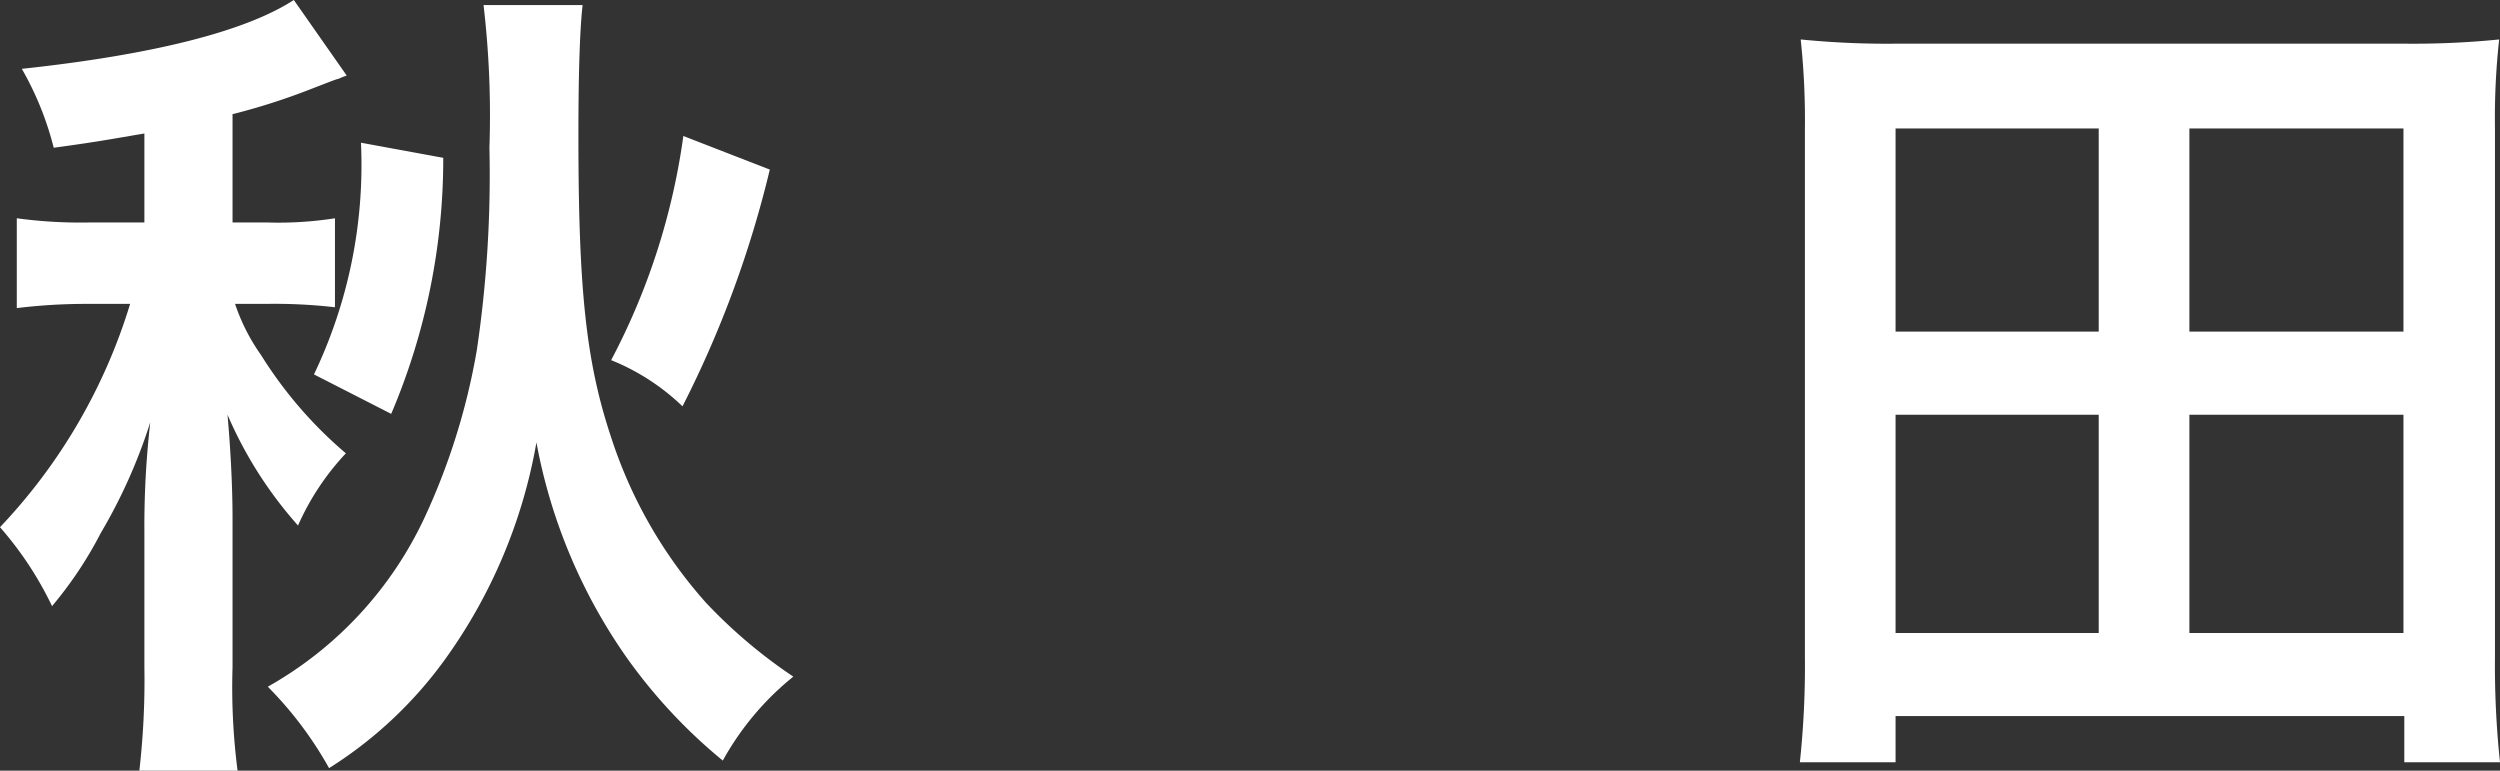 <svg xmlns="http://www.w3.org/2000/svg" width="59.56" height="18.36" viewBox="0 0 59.56 18.36">
  <rect x="0" y="0" width="59.56" height="18.36" fill="#333333" stroke="none"/>
  <path id="パス_108706" data-name="パス 108706" d="M-26.8-11.46h-1.3a11.179,11.179,0,0,1-1.74-.1v2.14a13.551,13.551,0,0,1,1.68-.1h1.02a13.38,13.38,0,0,1-3.1,5.32A8.252,8.252,0,0,1-29-2.32a9.35,9.35,0,0,0,1.16-1.74A12.754,12.754,0,0,0-26.66-6.7a21.818,21.818,0,0,0-.14,2.62V-.86a18.972,18.972,0,0,1-.12,2.46h2.34A15.472,15.472,0,0,1-24.7-.86V-4.42c0-.84-.06-1.8-.12-2.46a9.772,9.772,0,0,0,1.68,2.64A6.117,6.117,0,0,1-22-5.96,10.035,10.035,0,0,1-24.02-8.3a4.678,4.678,0,0,1-.62-1.22h.74a12.609,12.609,0,0,1,1.64.08v-2.12a8.653,8.653,0,0,1-1.62.1h-.82v-2.58a15.415,15.415,0,0,0,1.82-.58c.42-.16.66-.26.7-.26a1.884,1.884,0,0,1,.2-.08l-1.26-1.8c-1.14.74-3.32,1.3-6.48,1.64a7.417,7.417,0,0,1,.76,1.88c1.02-.14,1.22-.18,2.16-.34Zm12.84-2.06a16.12,16.12,0,0,1-1.72,5.34,5.315,5.315,0,0,1,1.7,1.1,25.442,25.442,0,0,0,2.08-5.64ZM-20.92-6.9A15.505,15.505,0,0,0-19.68-13l-1.96-.36a11.569,11.569,0,0,1-1.12,5.52Zm2.2-9.74a22.591,22.591,0,0,1,.14,3.4,28.4,28.4,0,0,1-.3,4.82,15.828,15.828,0,0,1-1.24,3.98A8.975,8.975,0,0,1-23.86-.4,8.9,8.9,0,0,1-22.4,1.54a9.915,9.915,0,0,0,2.74-2.56,12.519,12.519,0,0,0,2.2-5.2A13.016,13.016,0,0,0-15.3-1.08a12.623,12.623,0,0,0,2.28,2.44,6.758,6.758,0,0,1,1.68-2A12.08,12.08,0,0,1-13.42-2.4a11.013,11.013,0,0,1-2.26-3.94c-.6-1.8-.78-3.52-.78-7.2,0-1.6.04-2.58.1-3.1ZM29.32,1.4a21.88,21.88,0,0,1-.12-2.52V-13.7a17.134,17.134,0,0,1,.1-2.12,20.517,20.517,0,0,1-2.3.1H14.98a20.668,20.668,0,0,1-2.32-.1,18.083,18.083,0,0,1,.1,2.14V-1.12a21.639,21.639,0,0,1-.12,2.52h2.28V.3H27.04V1.4ZM14.92-13.7h4.84v4.84H14.92Zm7,0h5.1v4.84h-5.1Zm-7,6.82h4.84v5.2H14.92Zm7,0h5.1v5.2h-5.1Z" transform="translate(30.24 16.76)" fill="#fff"/>
</svg>
